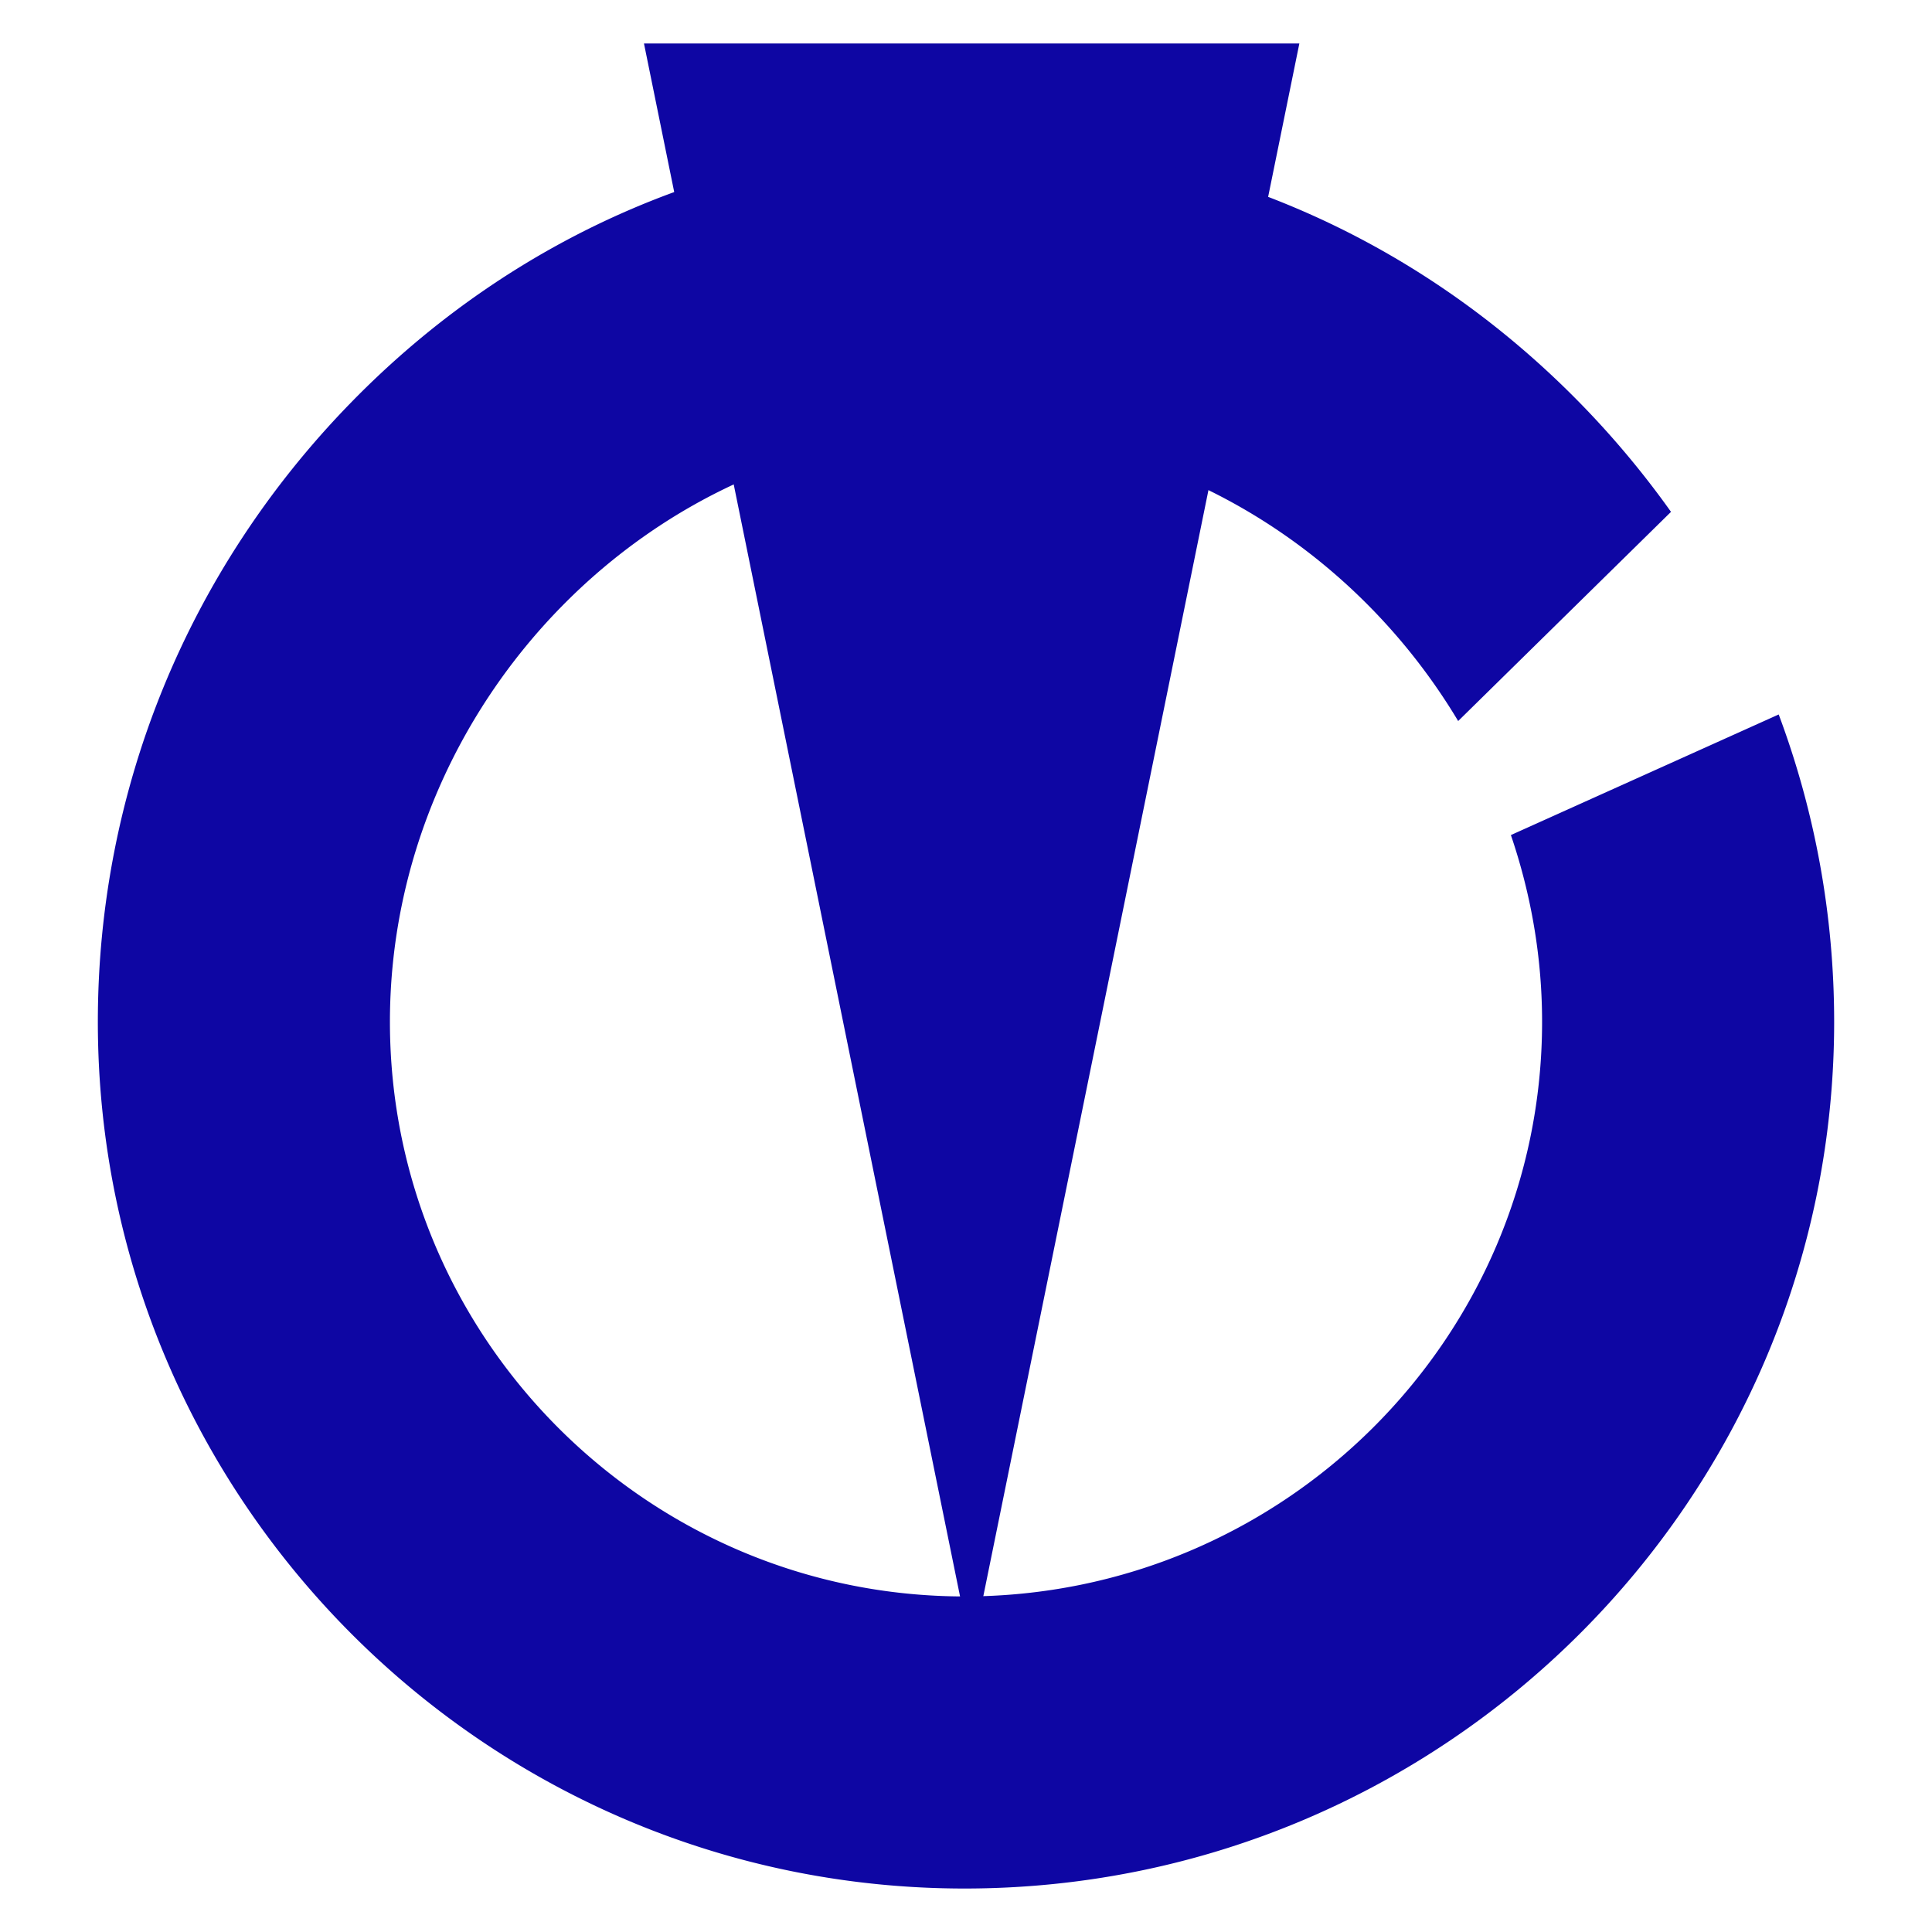 <?xml version="1.0" encoding="UTF-8"?> <svg xmlns="http://www.w3.org/2000/svg" width="200" height="200" fill="#0e06a3"><path d="M66.664 4.502h67.845l-33.923 166.663z"></path><path d="M184.131 73.961l-27.724 12.484c2.078 6.107 3.229 12.61 3.229 19.334 0 32.8-26.82 59.484-59.787 59.484-32.8 0-59.484-26.685-59.484-59.484 0-33.044 27.24-60.96 59.484-60.96 21.345 0 40.504 12.113 51.1 29.822l22.033-21.654a93.97 93.97 0 0 0-9.426-11.272c-17.126-17.496-39.751-27.131-63.707-27.131S53.314 24.23 36.265 41.745C19.411 59.059 10.129 81.8 10.129 105.779c0 49.471 40.248 89.72 89.72 89.72 49.638 0 90.022-40.249 90.022-89.72 0-10.999-1.973-21.739-5.74-31.818z"></path></svg> 